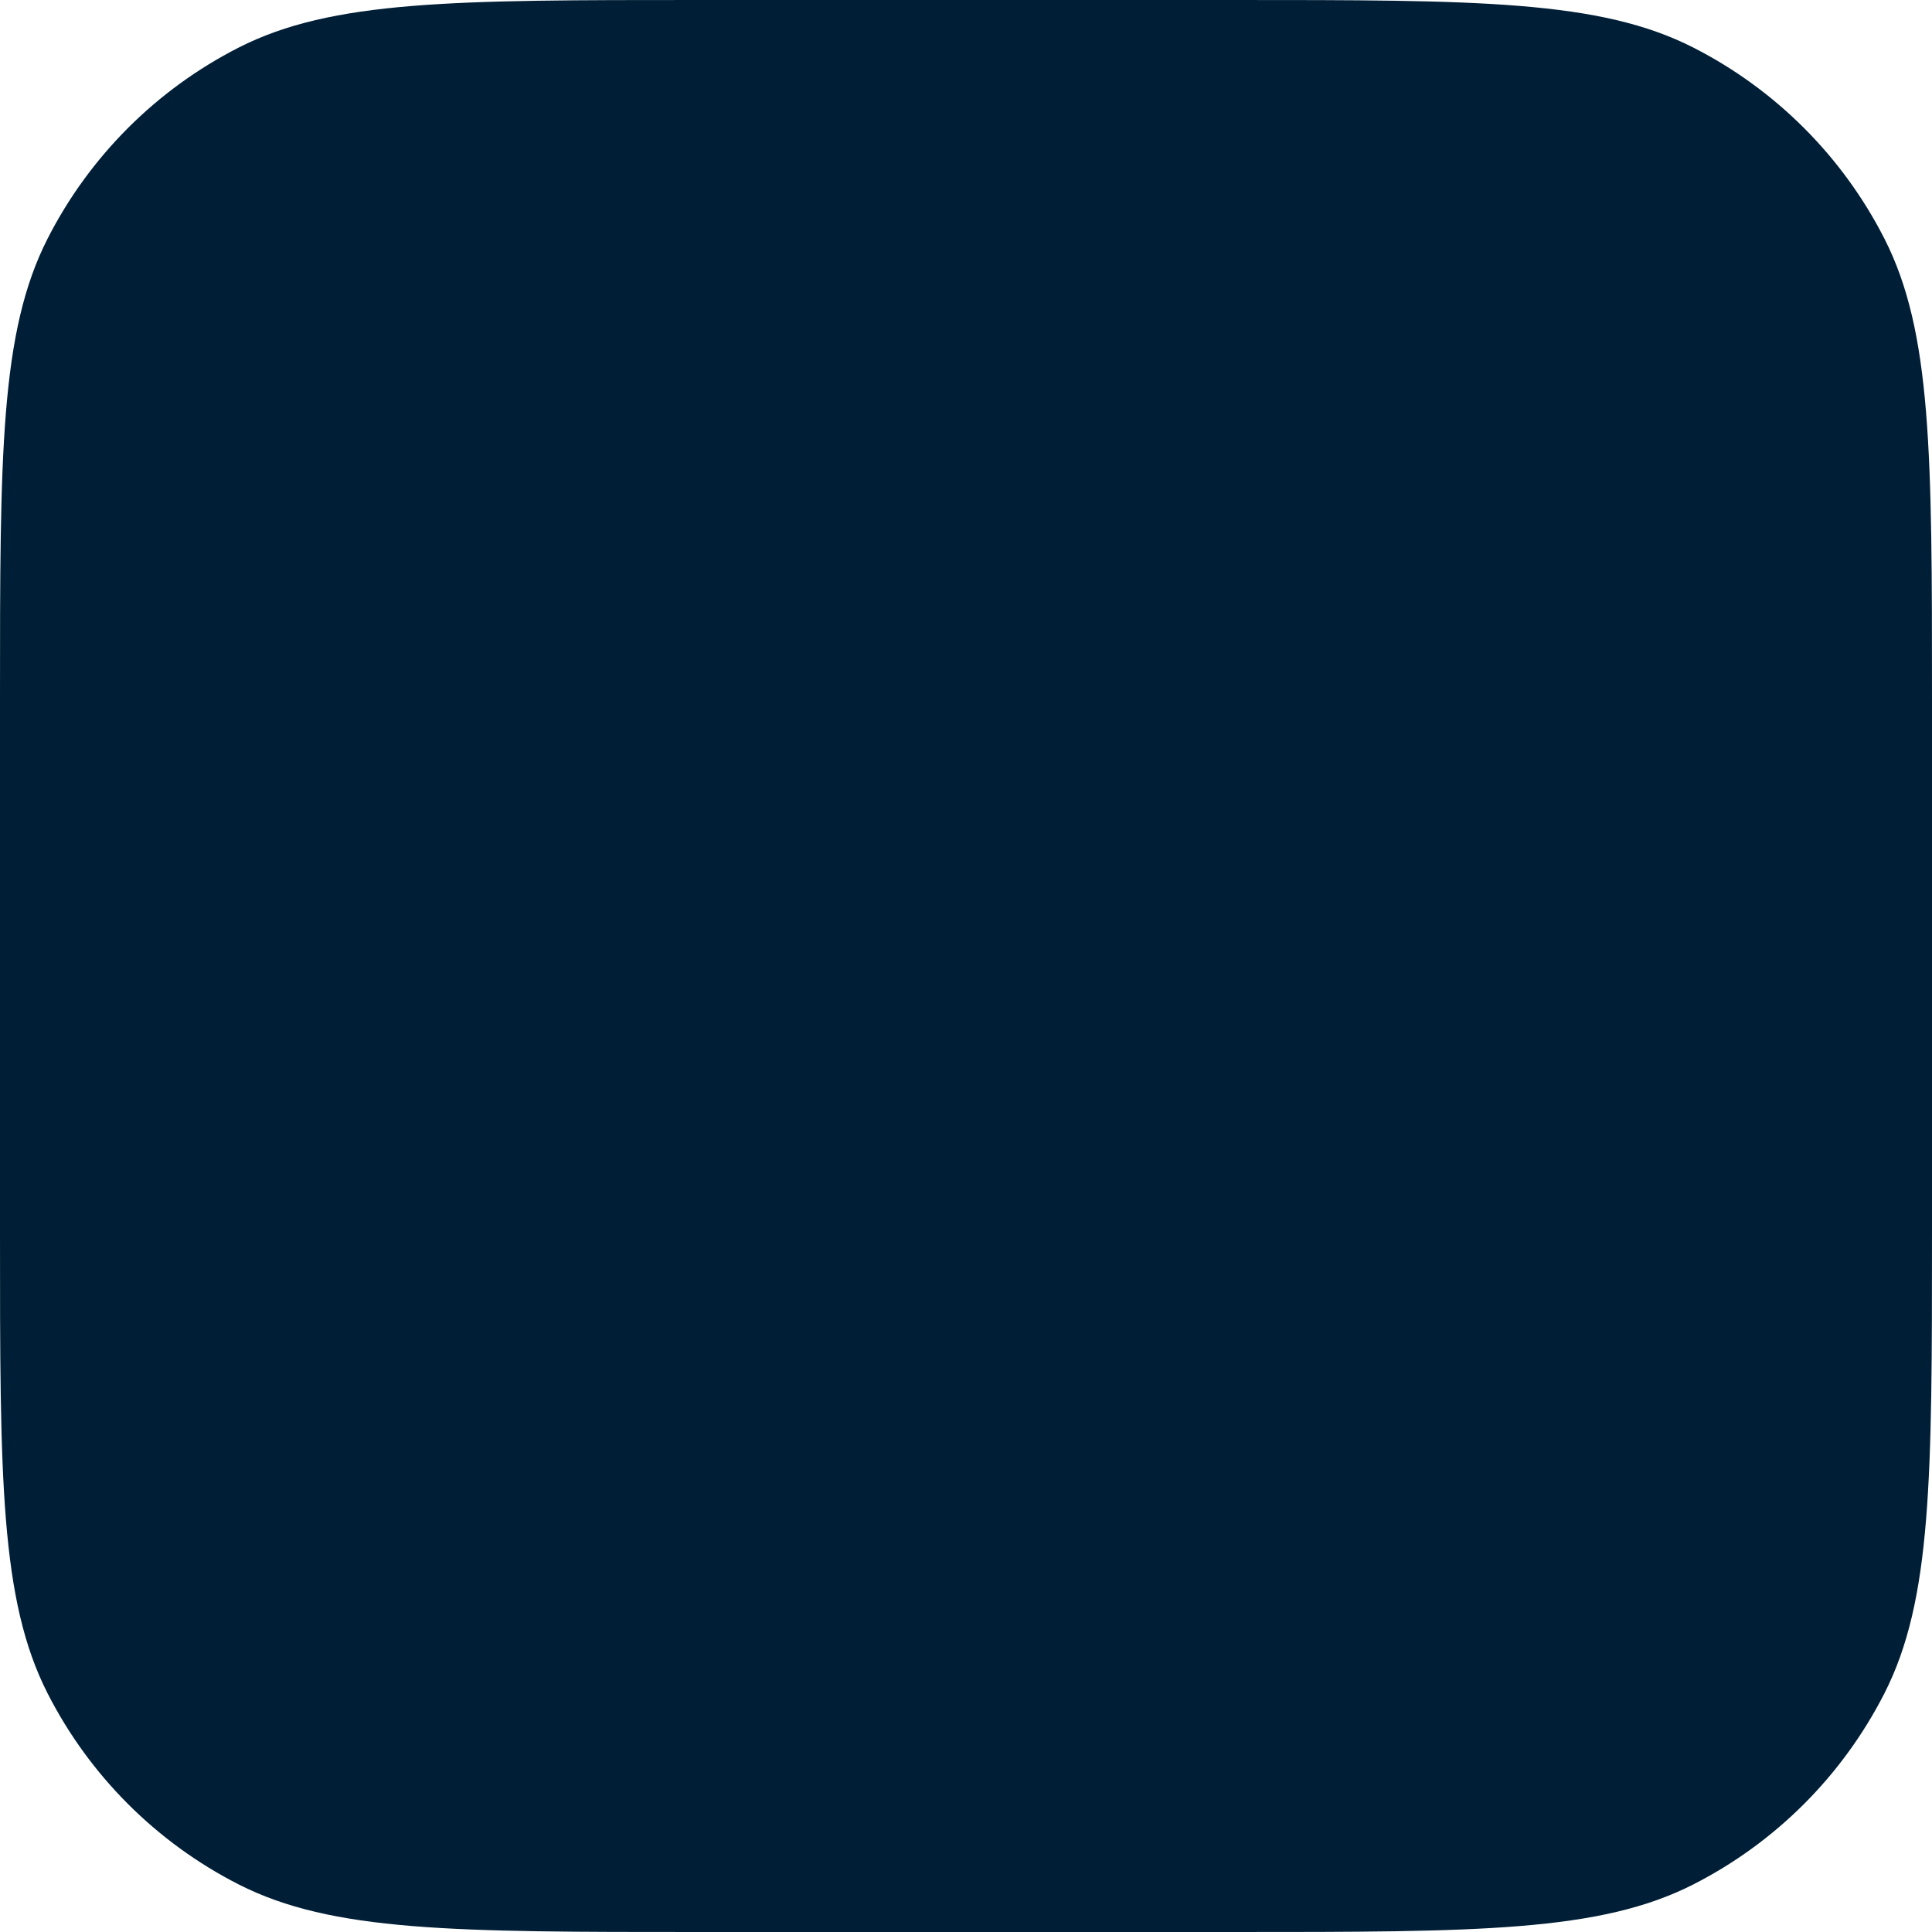 <?xml version="1.0" encoding="utf-8"?>
<svg xmlns="http://www.w3.org/2000/svg" fill="none" height="100%" overflow="visible" preserveAspectRatio="none" style="display: block;" viewBox="0 0 42 42" width="100%">
<path d="M0 15.2C0 9.88 0 7.219 1.035 5.187C1.946 3.4 3.4 1.946 5.187 1.035C7.219 0 9.88 0 15.2 0H26.8C32.12 0 34.781 0 36.813 1.035C38.6 1.946 40.054 3.4 40.965 5.187C42 7.219 42 9.88 42 15.2V26.8C42 32.12 42 34.781 40.965 36.813C40.054 38.6 38.6 40.054 36.813 40.965C34.781 42 32.12 42 26.8 42H15.2C9.88 42 7.219 42 5.187 40.965C3.4 40.054 1.946 38.6 1.035 36.813C0 34.781 0 32.12 0 26.8V15.2Z" fill="#001E36" id="bg"/>
</svg>
